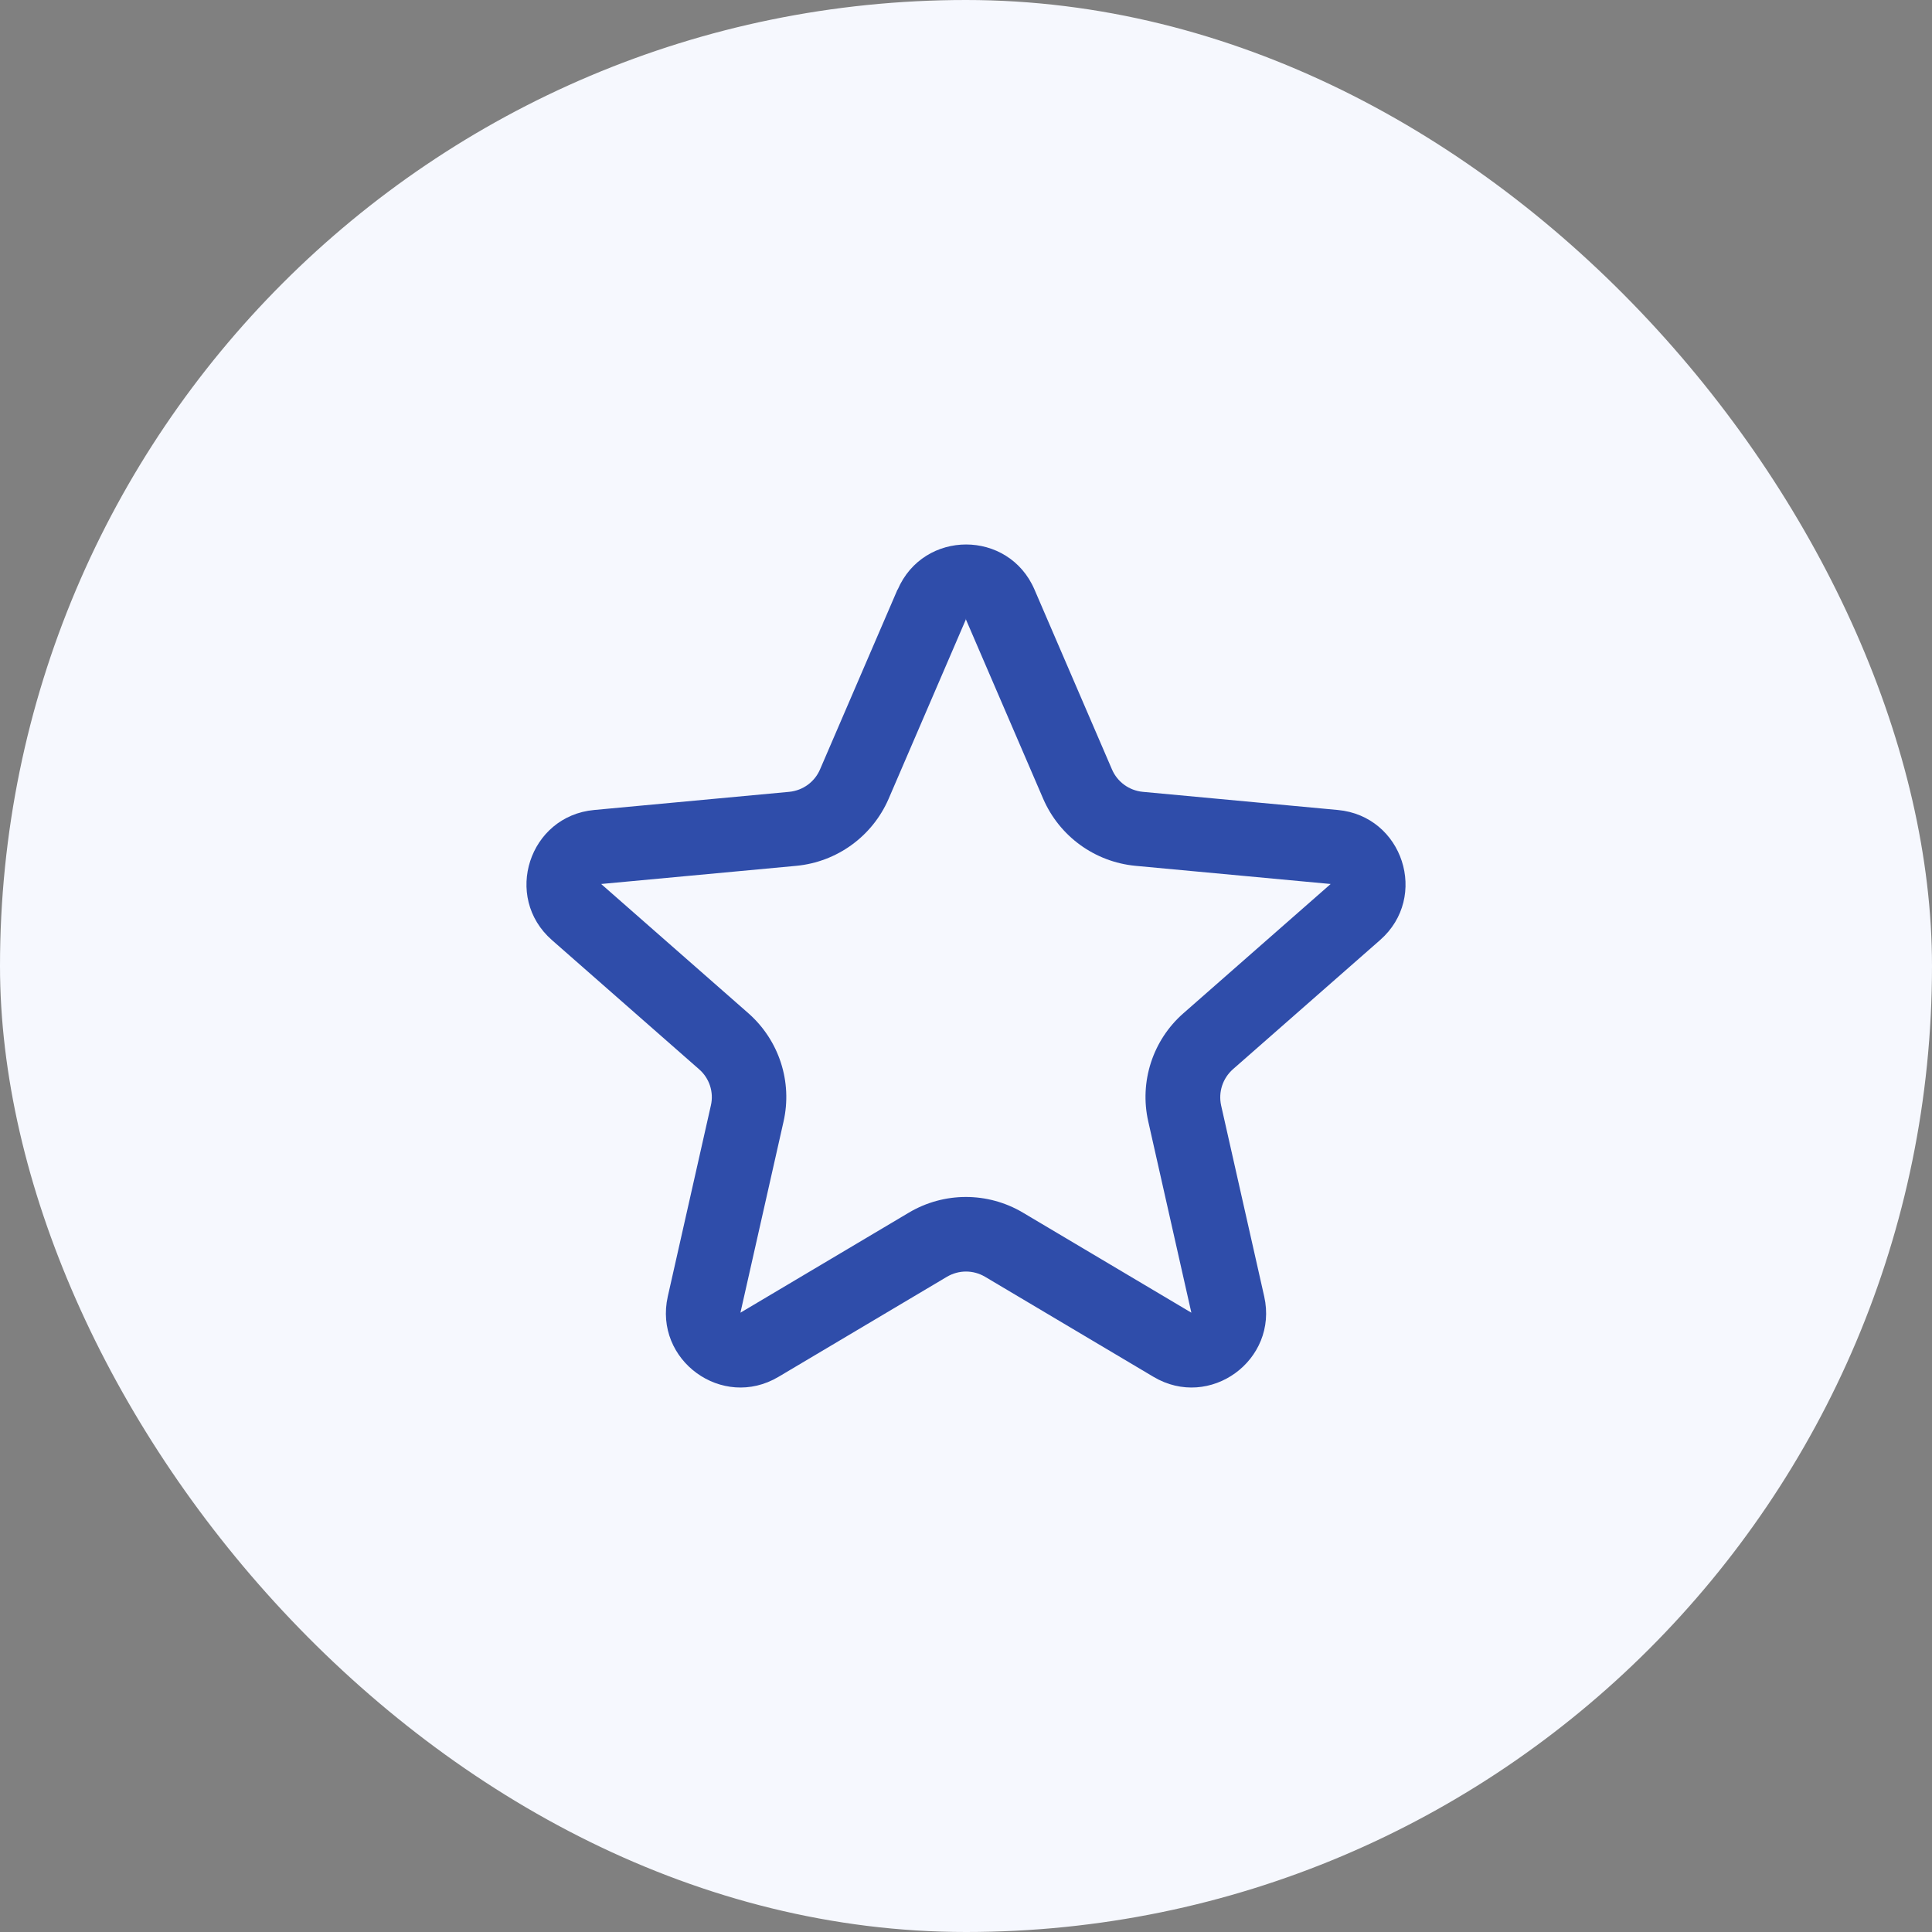 <svg width="85" height="85" viewBox="0 0 85 85" fill="none" xmlns="http://www.w3.org/2000/svg">
<rect x="0" y="0" width="85" height="85" fill="#808080" stroke="none"/>
<rect width="85" height="85" rx="42.5" fill="#F6F8FE"/>
<path fill-rule="evenodd" clip-rule="evenodd" d="M39.495 25.938C40.634 23.294 44.374 23.294 45.513 25.938L48.922 33.851C49.16 34.404 49.678 34.778 50.273 34.837L58.858 35.636C61.723 35.9 62.879 39.461 60.72 41.357L54.243 47.043C53.792 47.443 53.597 48.046 53.724 48.633L55.62 57.039C56.249 59.844 53.223 62.046 50.749 60.575L43.337 56.172C42.819 55.866 42.181 55.866 41.663 56.172L34.251 60.575C31.777 62.046 28.751 59.844 29.38 57.039L31.276 48.633C31.412 48.046 31.208 47.434 30.757 47.043L24.28 41.357C22.121 39.461 23.277 35.9 26.142 35.636L34.727 34.837C35.322 34.778 35.84 34.404 36.078 33.851L39.487 25.938H39.495ZM42.504 27.23L39.096 35.143C38.382 36.792 36.826 37.923 35.033 38.093L26.448 38.892L32.925 44.578C34.276 45.768 34.871 47.596 34.472 49.347L32.576 57.753L39.988 53.35C41.535 52.432 43.456 52.432 45.003 53.35L52.415 57.753L50.52 49.347C50.12 47.596 50.715 45.76 52.067 44.578L58.544 38.892L49.959 38.093C48.165 37.923 46.61 36.792 45.896 35.143L42.487 27.23H42.504Z" fill="#2F4DAA"/>
</svg>
